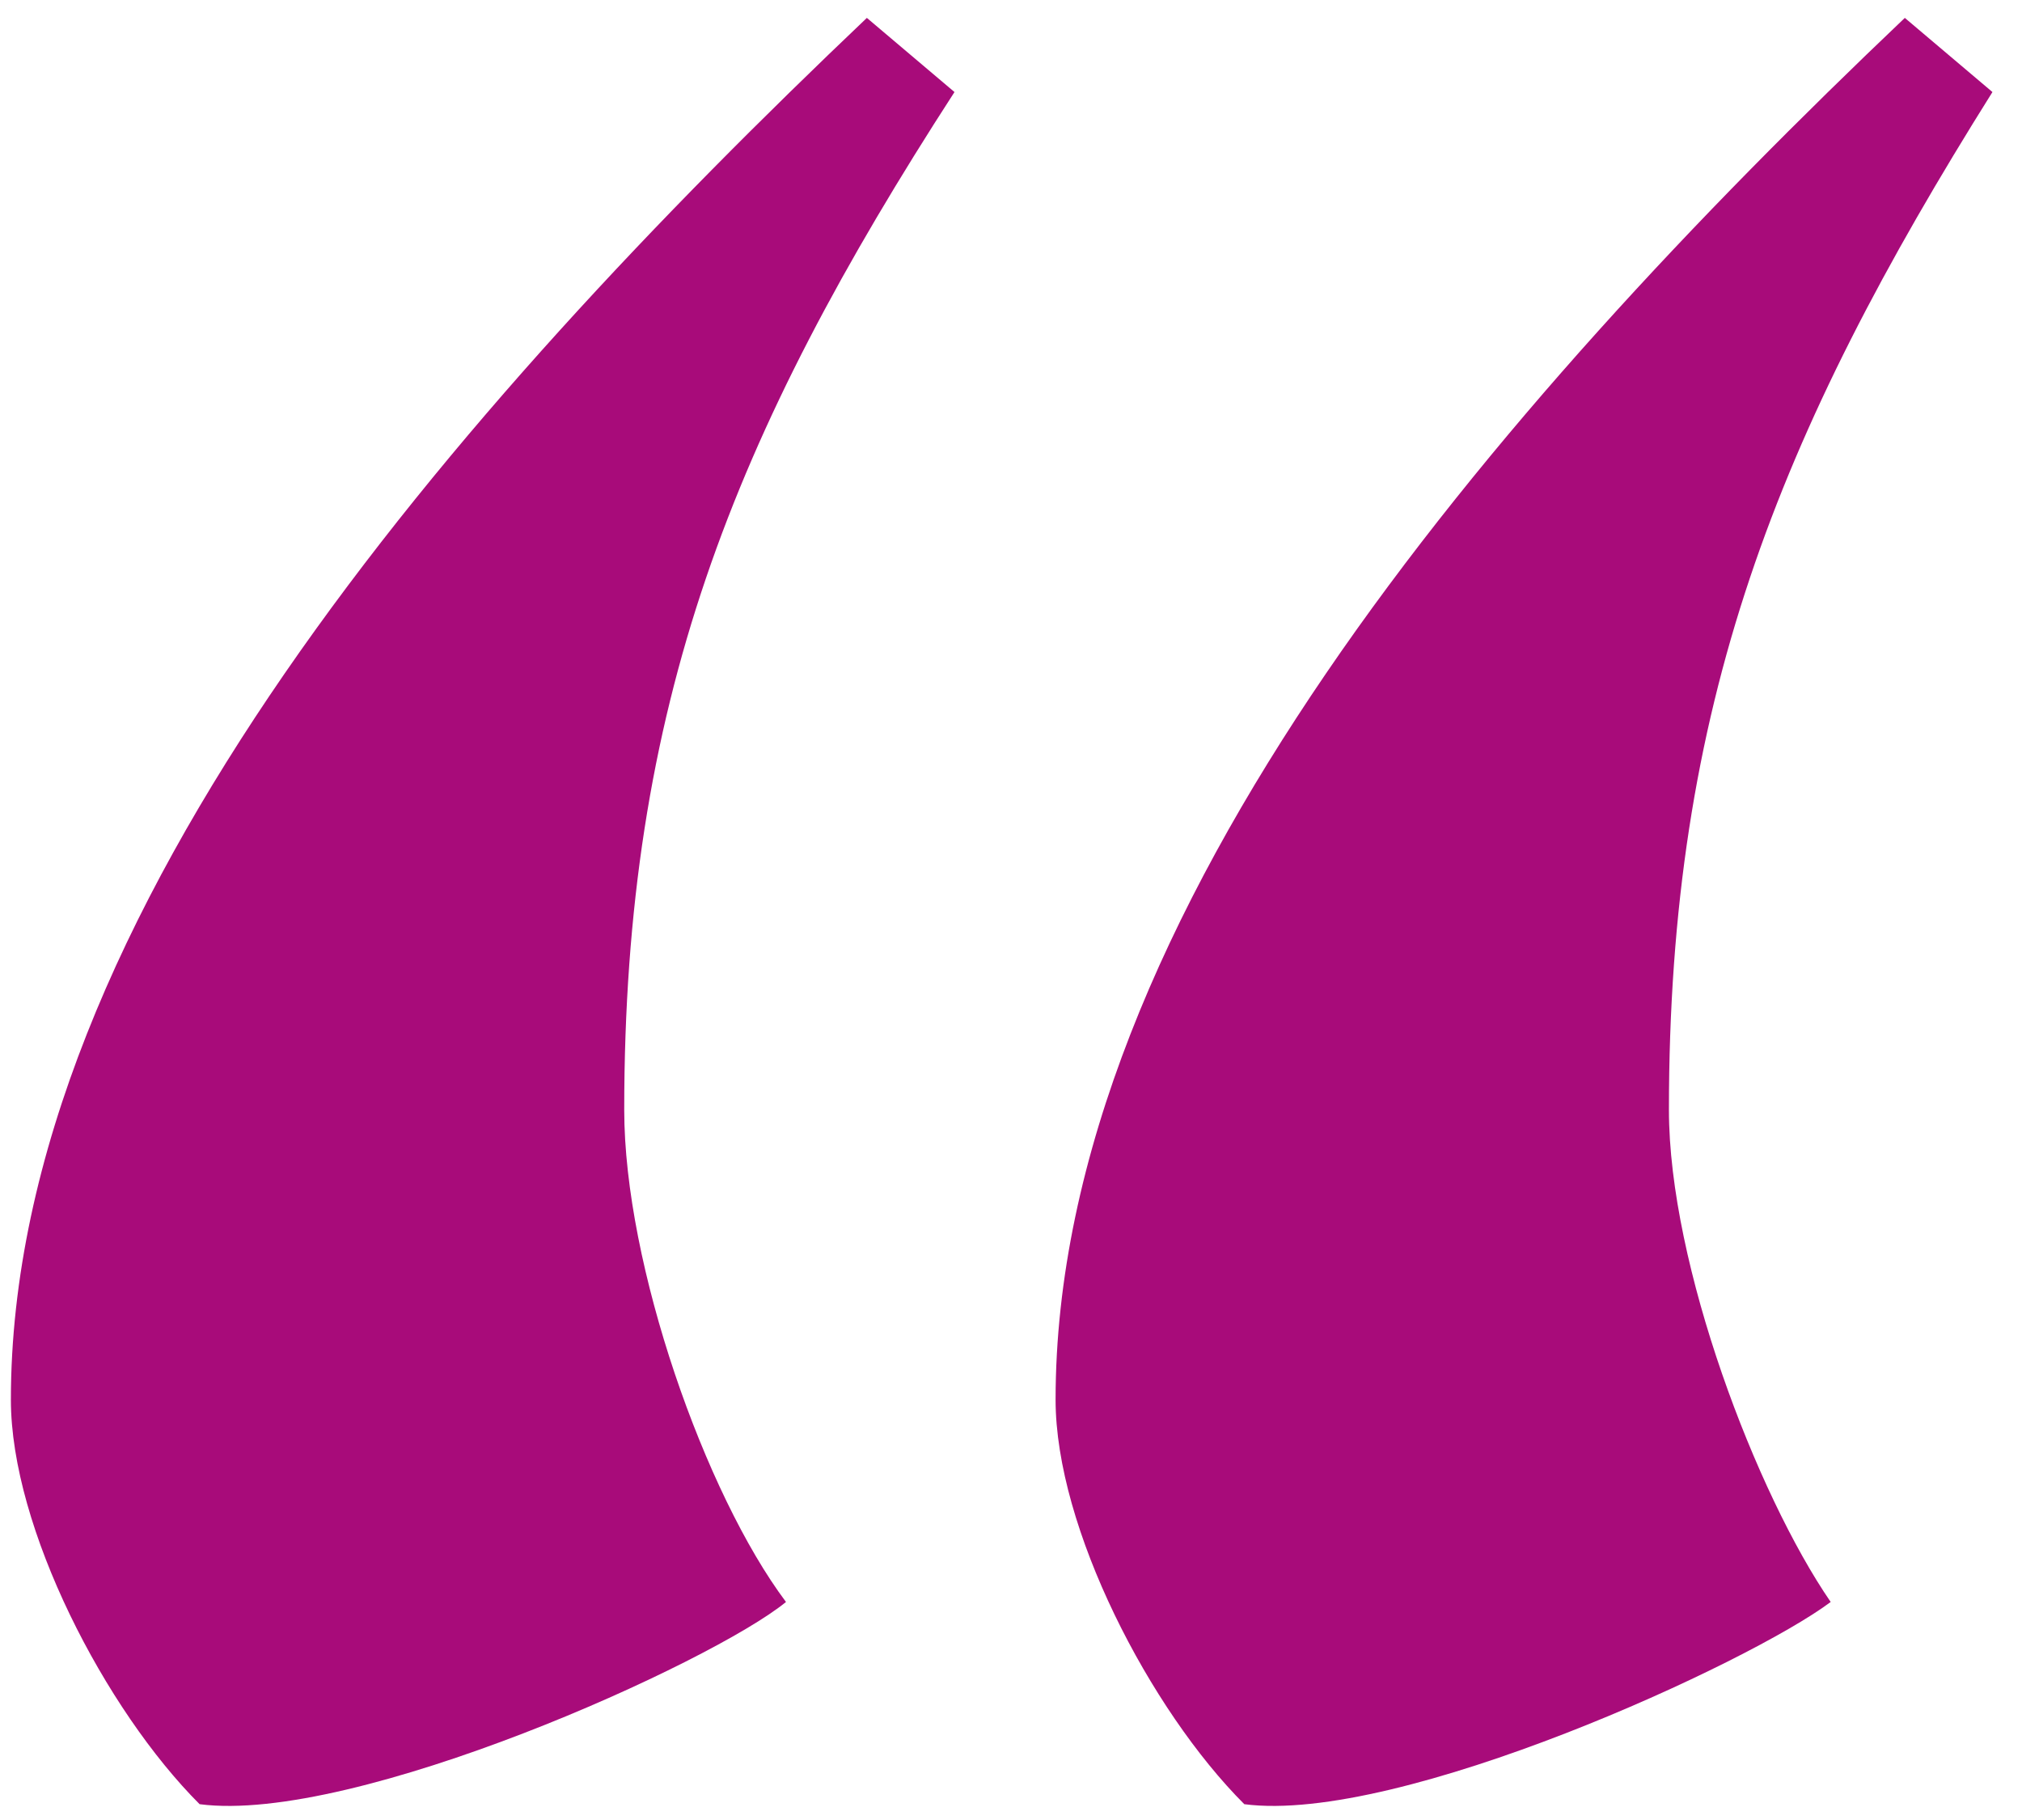 <svg width="60" height="54" viewBox="0 0 60 54" fill="none" xmlns="http://www.w3.org/2000/svg">
<path d="M28.323 2.731C21.723 12.931 18.523 20.931 18.523 32.931C18.523 37.531 20.923 44.331 23.323 47.531C21.123 49.331 10.523 54.131 5.923 53.531C3.123 50.731 0.323 45.331 0.323 41.531C0.323 27.131 13.523 12.131 25.723 0.531L28.323 2.731ZM59.123 2.731C52.723 12.931 49.523 20.931 49.523 32.931C49.523 37.531 52.123 44.331 54.323 47.531C51.923 49.331 41.523 54.131 36.923 53.531C34.123 50.731 31.323 45.331 31.323 41.531C31.323 27.131 44.323 12.131 56.523 0.531L59.123 2.731Z" fill="#A80B7A"/>
</svg>
